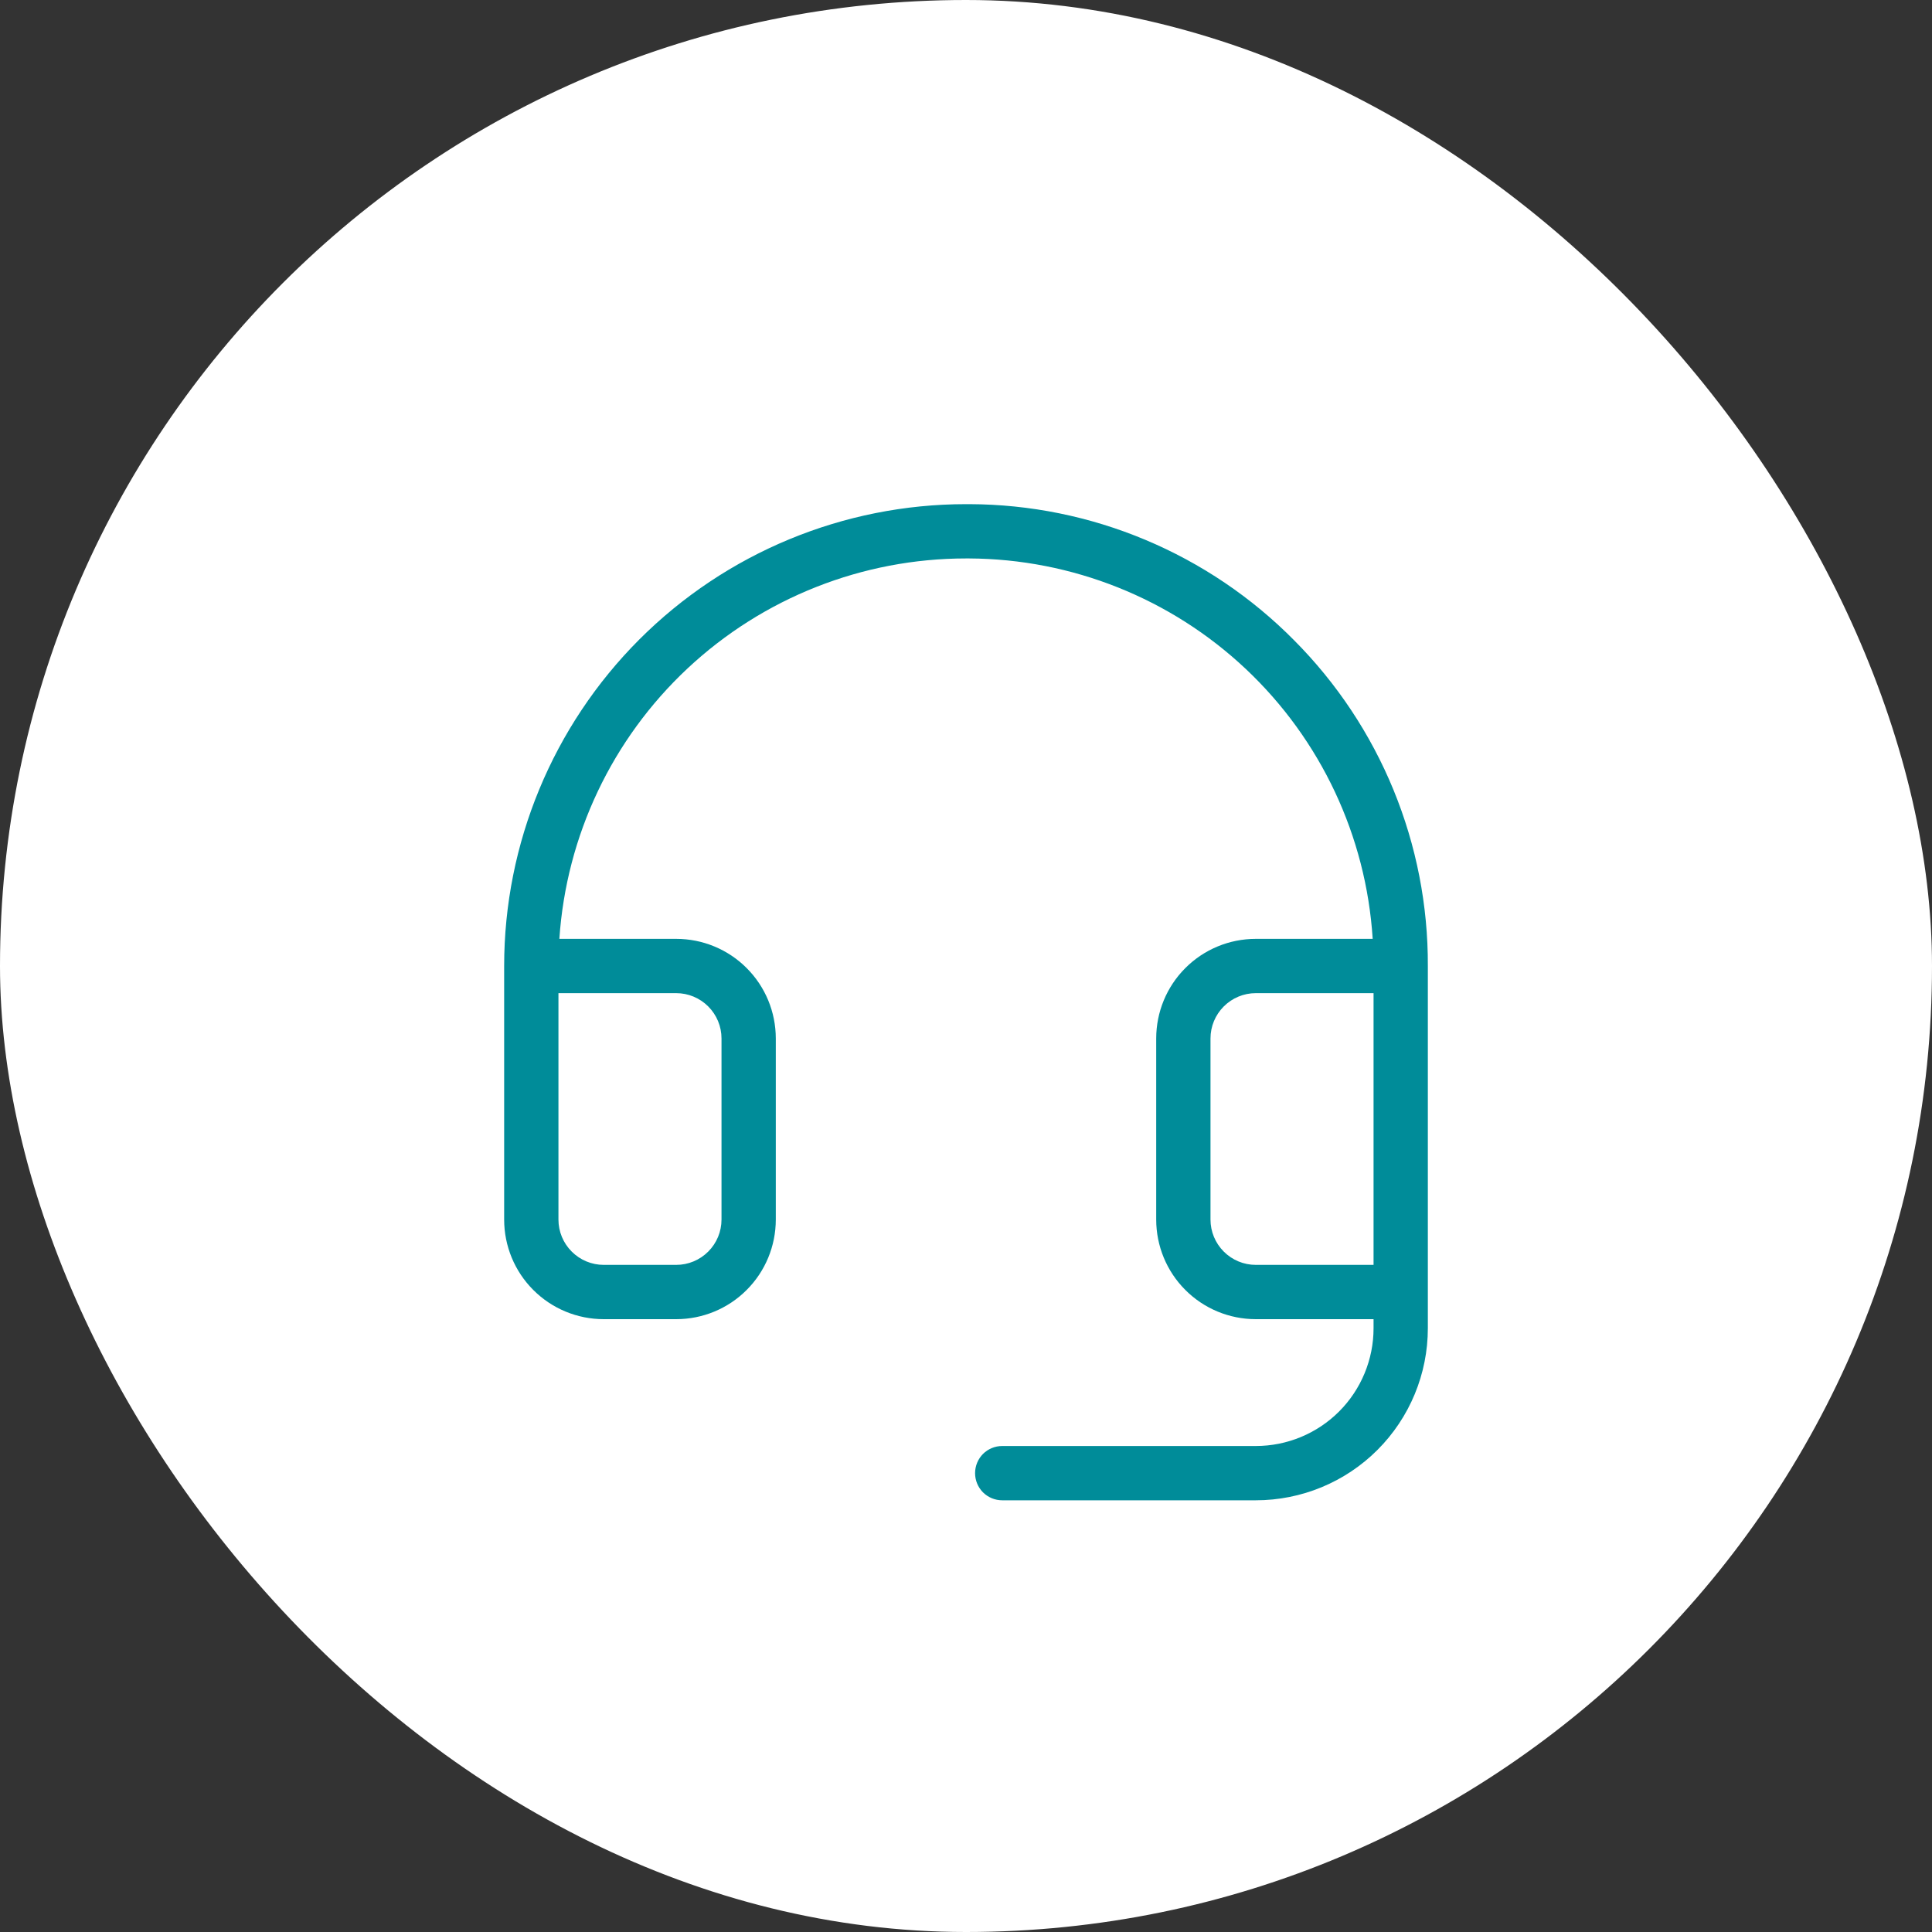 <svg width="40" height="40" viewBox="0 0 40 40" fill="none" xmlns="http://www.w3.org/2000/svg">
<rect x="0" y="0" width="40" height="40" fill="#333333" stroke="none"/>
<rect width="40" height="40" rx="20" fill="white"/>
<path d="M26.794 13.257C25.914 12.367 24.868 11.661 23.714 11.177C22.561 10.693 21.323 10.442 20.072 10.438H20C17.464 10.438 15.032 11.445 13.238 13.238C11.445 15.032 10.438 17.464 10.438 20V25.25C10.438 25.797 10.655 26.322 11.042 26.708C11.428 27.095 11.953 27.312 12.5 27.312H14C14.547 27.312 15.072 27.095 15.458 26.708C15.845 26.322 16.062 25.797 16.062 25.25V21.5C16.062 20.953 15.845 20.428 15.458 20.042C15.072 19.655 14.547 19.438 14 19.438H11.581C11.724 17.302 12.673 15.3 14.236 13.838C15.799 12.376 17.86 11.562 20 11.562H20.064C22.195 11.572 24.244 12.39 25.795 13.852C27.346 15.314 28.284 17.31 28.42 19.438H26C25.453 19.438 24.928 19.655 24.542 20.042C24.155 20.428 23.938 20.953 23.938 21.5V25.25C23.938 25.797 24.155 26.322 24.542 26.708C24.928 27.095 25.453 27.312 26 27.312H28.438V27.5C28.438 28.146 28.181 28.767 27.724 29.224C27.267 29.681 26.646 29.938 26 29.938H20.75C20.601 29.938 20.458 29.997 20.352 30.102C20.247 30.208 20.188 30.351 20.188 30.5C20.188 30.649 20.247 30.792 20.352 30.898C20.458 31.003 20.601 31.062 20.75 31.062H26C26.945 31.062 27.851 30.687 28.519 30.019C29.187 29.351 29.562 28.445 29.562 27.5V20C29.567 18.749 29.325 17.51 28.85 16.352C28.375 15.195 27.676 14.143 26.794 13.257ZM14 20.562C14.249 20.562 14.487 20.661 14.663 20.837C14.839 21.013 14.938 21.251 14.938 21.5V25.25C14.938 25.499 14.839 25.737 14.663 25.913C14.487 26.089 14.249 26.188 14 26.188H12.5C12.251 26.188 12.013 26.089 11.837 25.913C11.661 25.737 11.562 25.499 11.562 25.25V20.562H14ZM25.062 25.25V21.5C25.062 21.251 25.161 21.013 25.337 20.837C25.513 20.661 25.751 20.562 26 20.562H28.438V26.188H26C25.751 26.188 25.513 26.089 25.337 25.913C25.161 25.737 25.062 25.499 25.062 25.25Z" fill="#008C99"/>
</svg>

